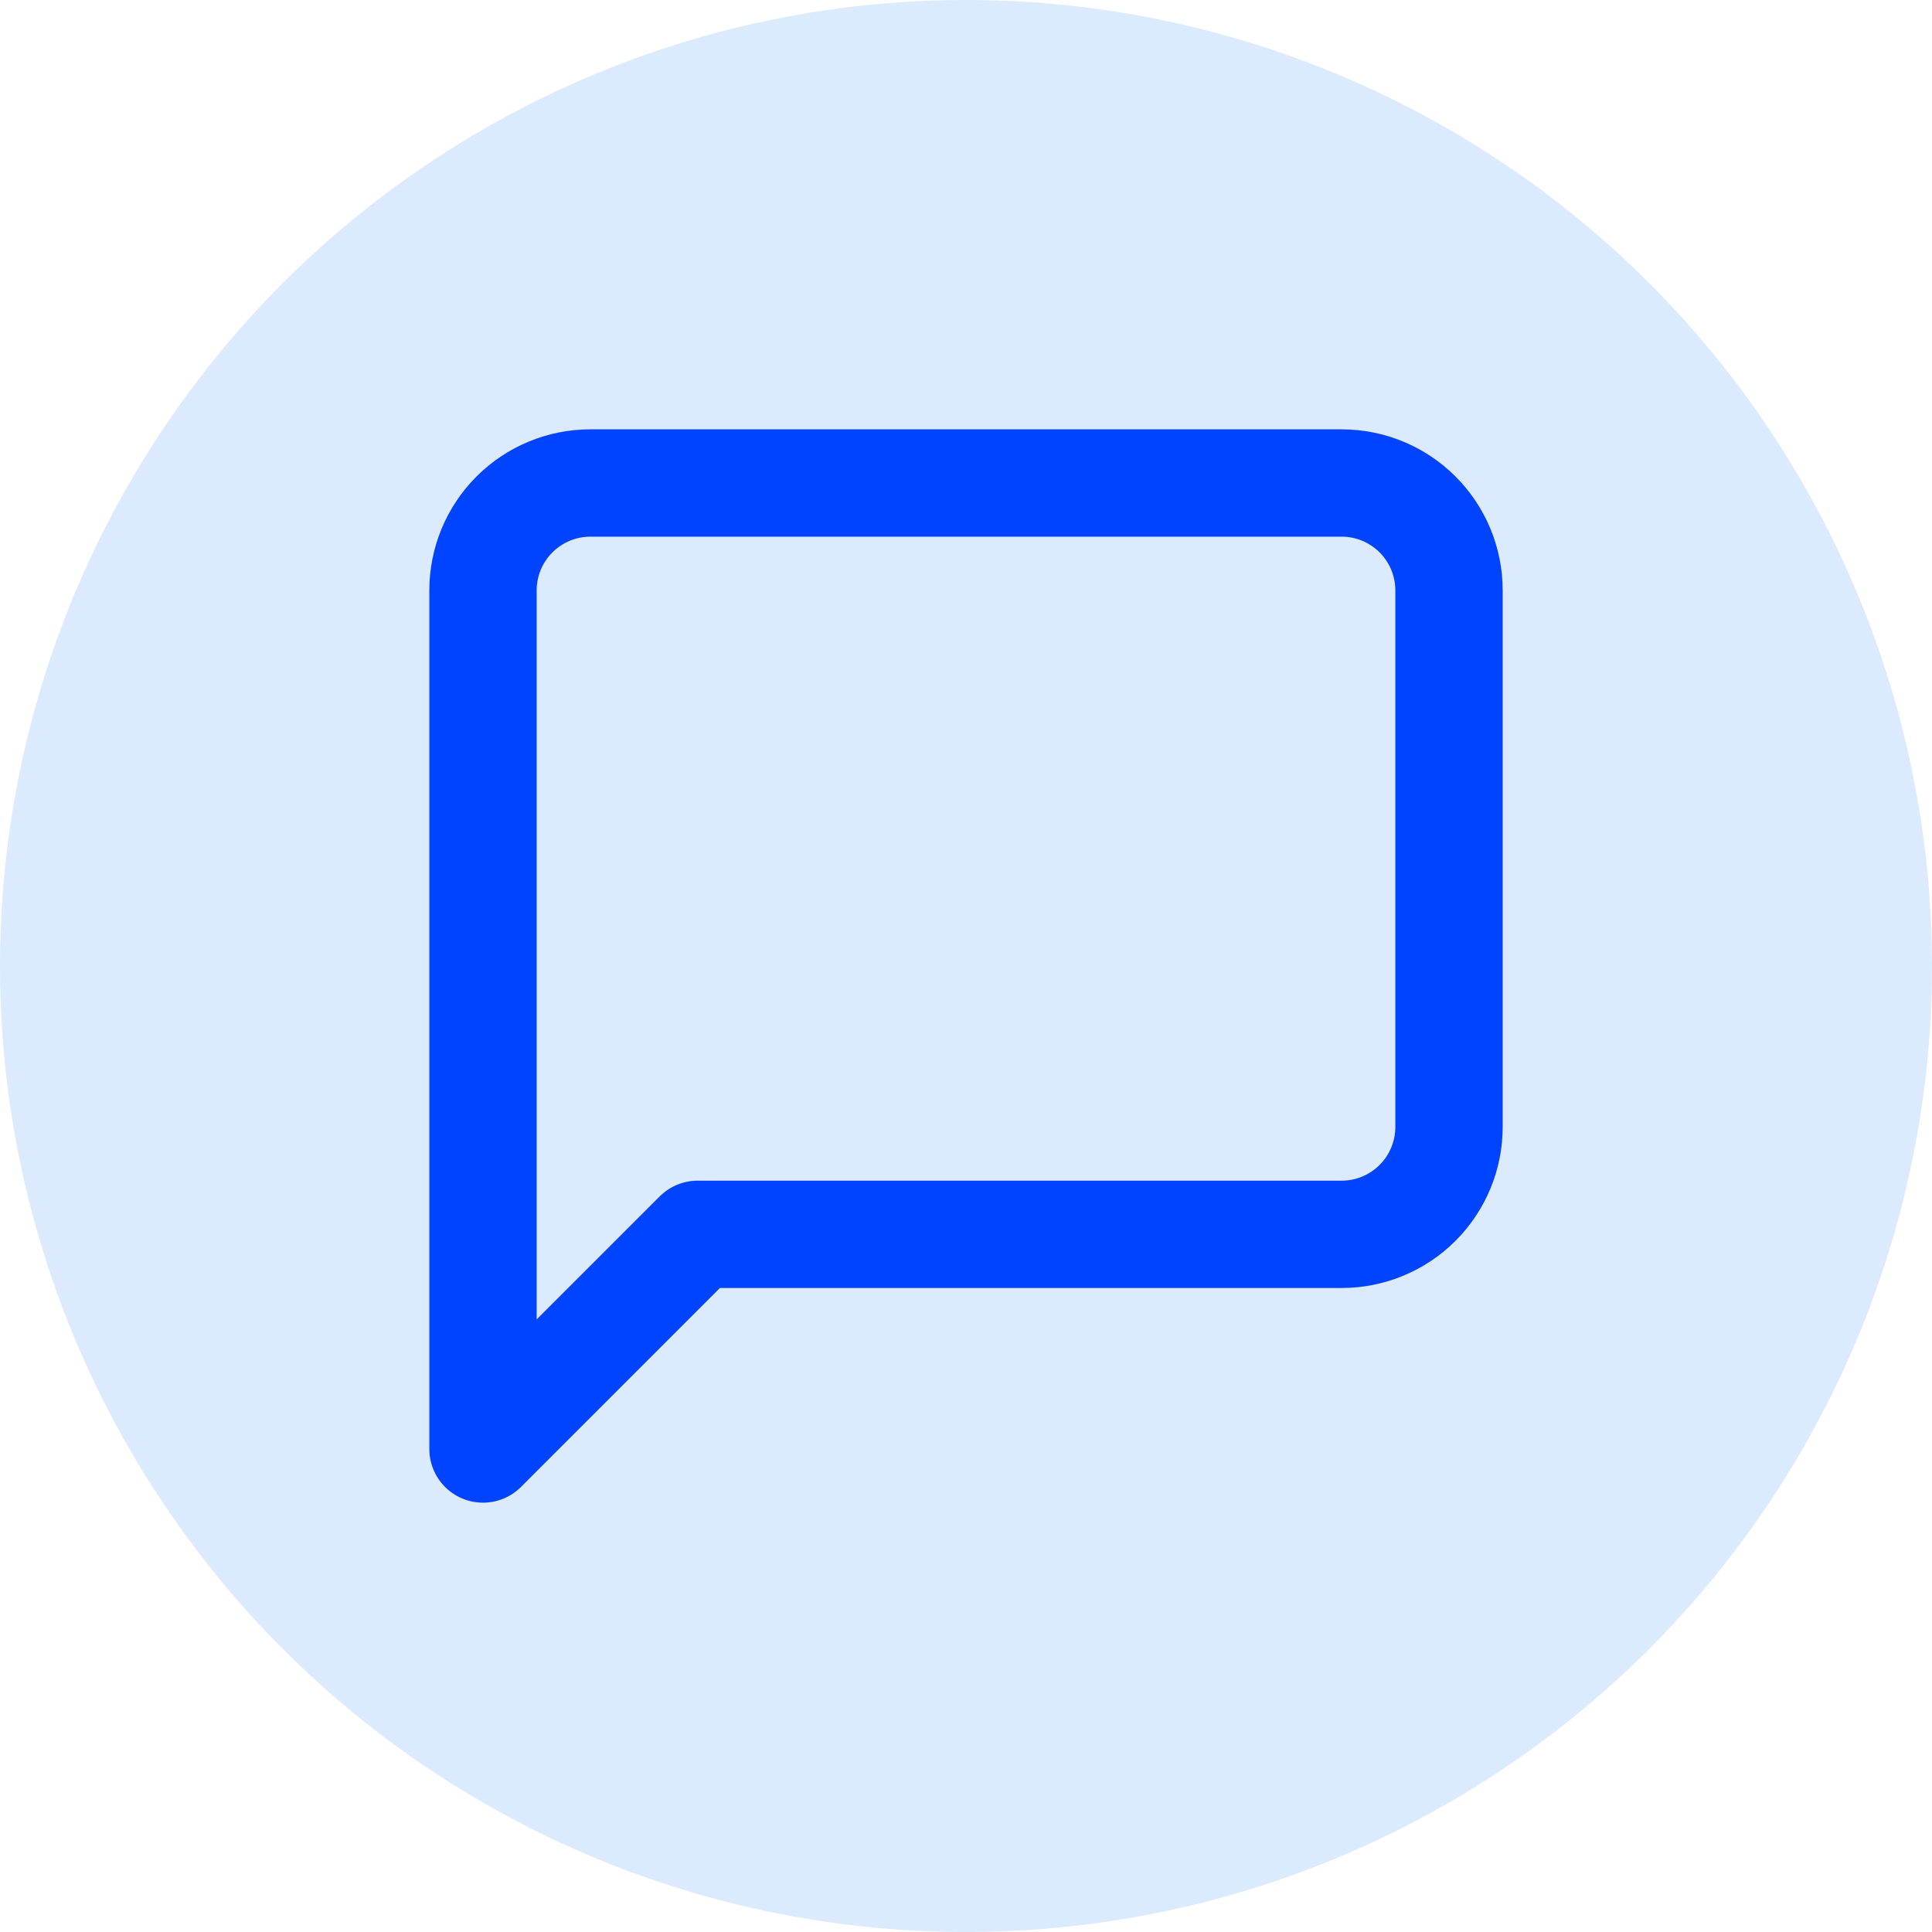 <svg width="36" height="36" viewBox="0 0 36 36" fill="none" xmlns="http://www.w3.org/2000/svg">
<circle cx="18" cy="18" r="18" fill="#DBEAFE"/>
<path d="M27 21C27 21.53 26.789 22.039 26.414 22.414C26.039 22.789 25.53 23 25 23H13L9 27V11C9 10.47 9.211 9.961 9.586 9.586C9.961 9.211 10.47 9 11 9H25C25.53 9 26.039 9.211 26.414 9.586C26.789 9.961 27 10.47 27 11V21Z" stroke="#0044FF" stroke-width="2" stroke-linecap="round" stroke-linejoin="round"/>
</svg>
